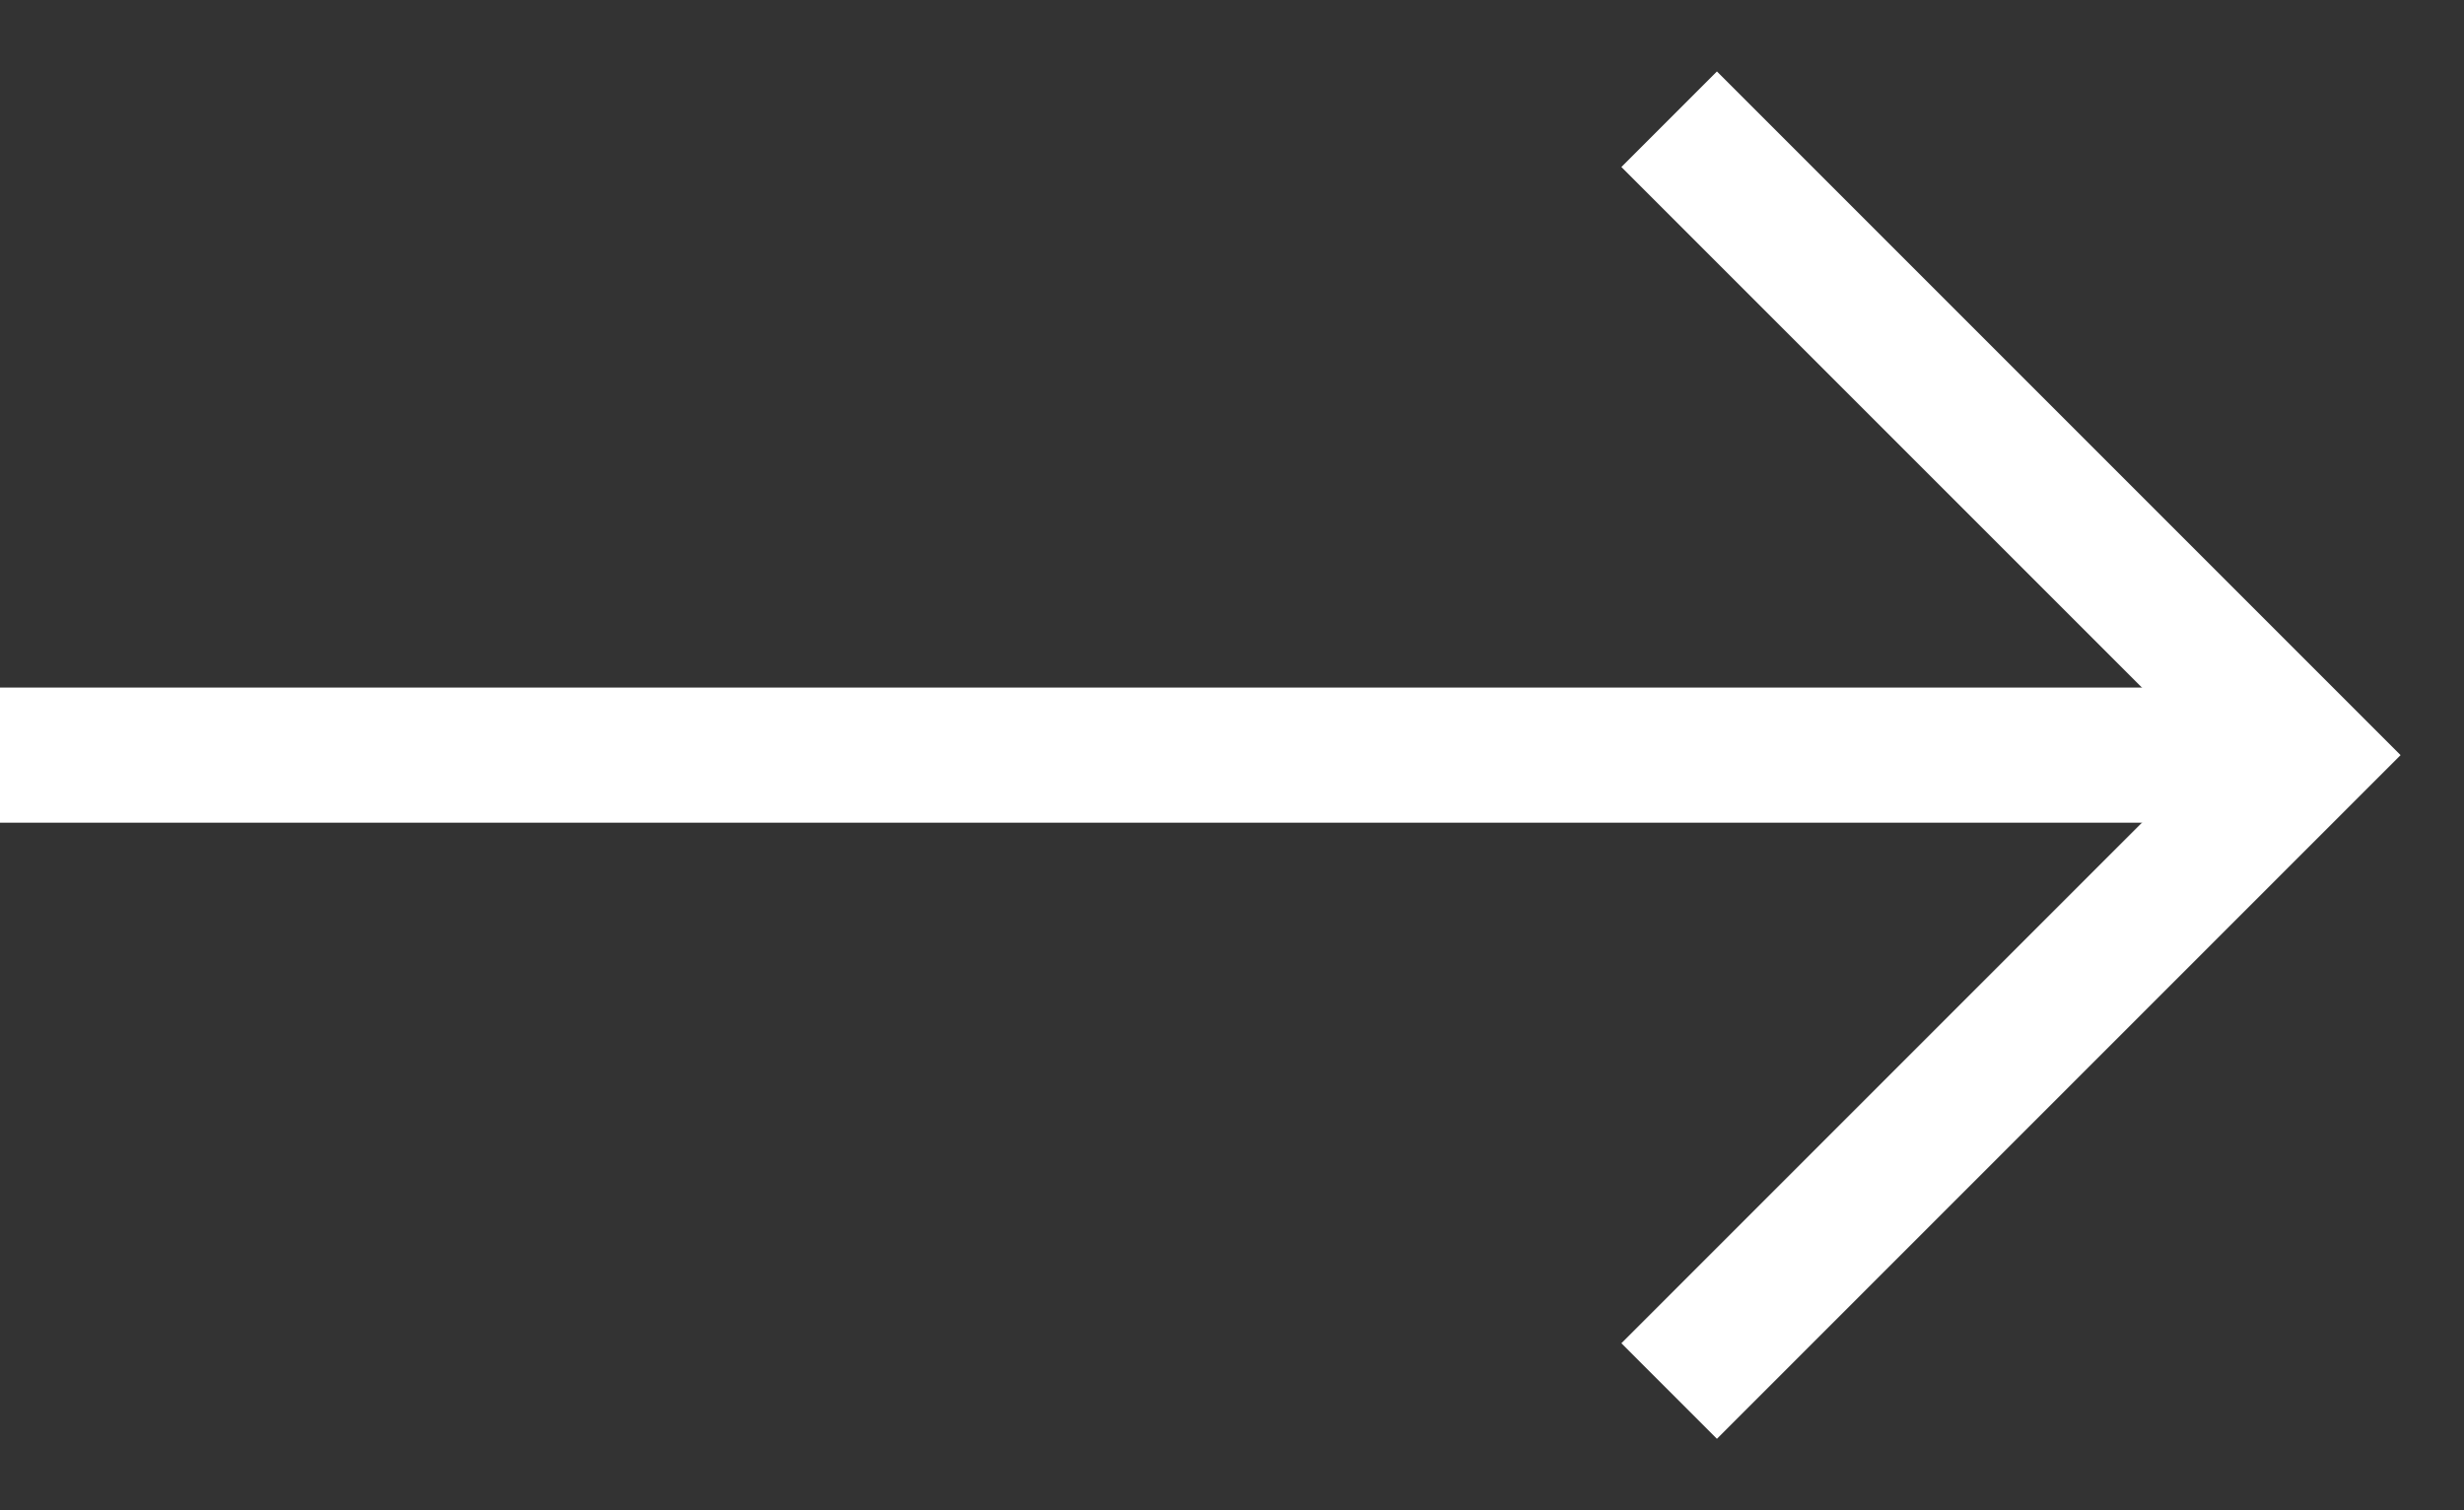 <?xml version="1.0" encoding="UTF-8"?> <svg xmlns="http://www.w3.org/2000/svg" width="31" height="19" viewBox="0 0 31 19" fill="none"><rect x="0" y="0" width="31" height="19" fill="#333333" stroke="none"/> <path d="M0 9.5H29" stroke="white" stroke-width="1.7"></path> <path d="M21 1.5L29 9.5L21 17.5" stroke="white" stroke-width="1.7"></path> </svg> 